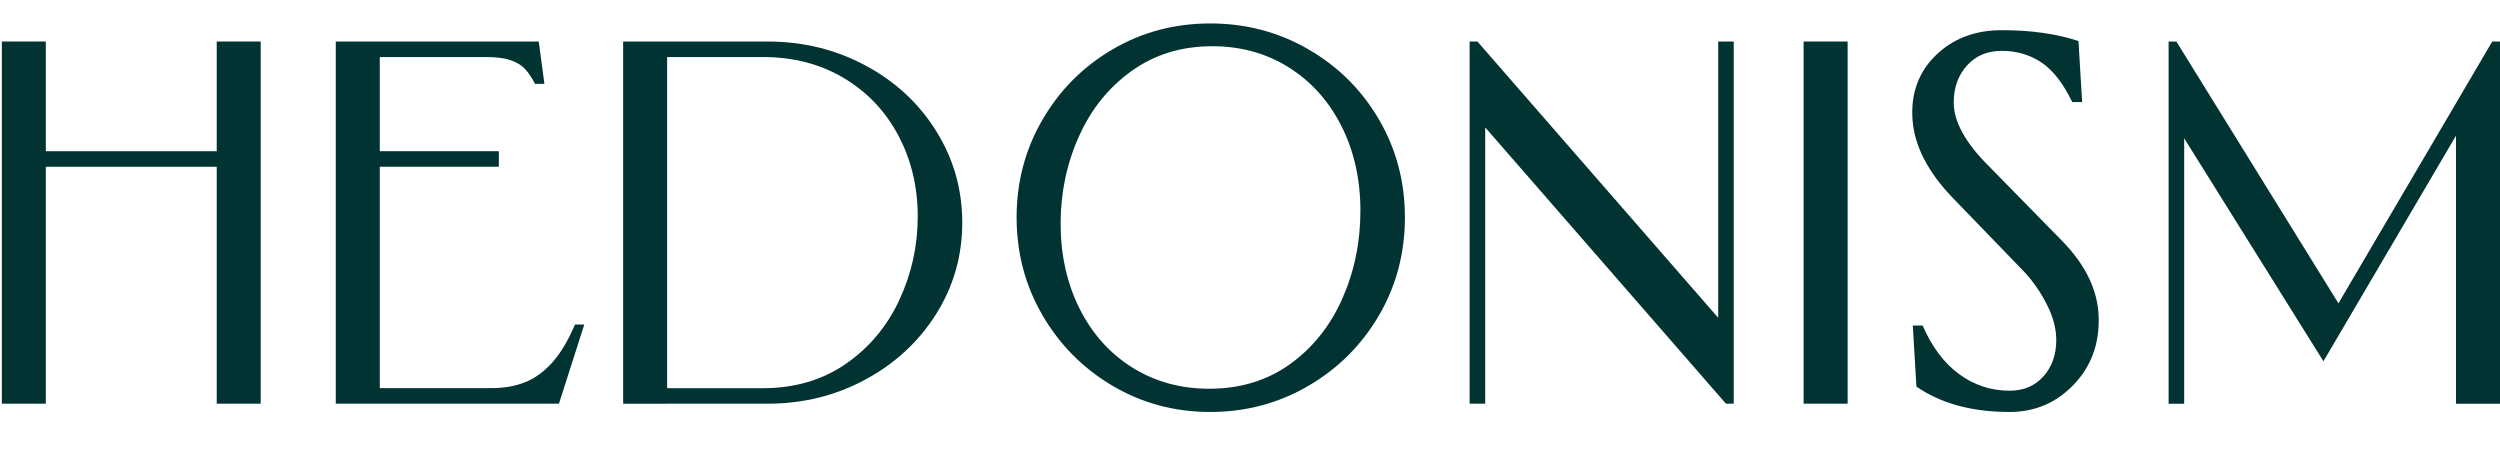 <?xml version="1.0" encoding="UTF-8"?> <svg xmlns="http://www.w3.org/2000/svg" width="61" height="11" viewBox="0 0 61 11" fill="none"><path d="M1.118 1.013V9.85H0.045V1.013H1.118ZM5.288 3.69V4.069H1.118V3.69H5.288ZM6.361 1.013V9.85H5.288V1.013H6.361Z" fill="#003332"></path><path d="M9.267 1.013V9.85H8.193V1.013H9.267ZM12.804 1.676C12.72 1.588 12.604 1.518 12.457 1.468C12.31 1.417 12.114 1.392 11.869 1.392H9.267V1.013H13.145L13.284 2.047H13.056C12.972 1.888 12.887 1.763 12.803 1.675L12.804 1.676ZM12.172 4.068H9.267V3.689H12.172V4.068ZM14.257 7.918L13.638 9.85H9.267V9.471H11.984C12.287 9.471 12.559 9.425 12.798 9.332C13.038 9.24 13.261 9.08 13.468 8.853C13.674 8.625 13.861 8.314 14.03 7.918H14.258H14.257Z" fill="#003332"></path><path d="M15.205 9.32V1.014H16.278V9.851H15.205V9.32ZM16.278 9.472H18.615C19.39 9.472 20.064 9.274 20.637 8.879C21.209 8.483 21.645 7.963 21.944 7.319C22.243 6.676 22.393 5.996 22.393 5.28C22.393 4.565 22.235 3.898 21.919 3.305C21.604 2.711 21.159 2.244 20.587 1.903C20.014 1.562 19.357 1.392 18.615 1.392H16.278V1.013H18.729C19.596 1.013 20.394 1.209 21.123 1.601C21.851 1.992 22.426 2.526 22.847 3.204C23.268 3.881 23.479 4.624 23.479 5.432C23.479 6.24 23.268 6.981 22.847 7.654C22.426 8.327 21.851 8.862 21.123 9.257C20.394 9.652 19.596 9.85 18.729 9.85H16.278V9.471V9.472Z" fill="#003332"></path><path d="M27.149 9.415C26.429 8.99 25.858 8.416 25.437 7.692C25.016 6.968 24.805 6.173 24.805 5.306C24.805 4.439 25.016 3.643 25.437 2.92C25.858 2.196 26.428 1.624 27.149 1.203C27.869 0.782 28.662 0.572 29.53 0.572C30.398 0.572 31.195 0.782 31.924 1.203C32.653 1.624 33.227 2.196 33.649 2.92C34.07 3.643 34.28 4.439 34.28 5.306C34.28 6.173 34.07 6.968 33.649 7.692C33.227 8.415 32.653 8.99 31.924 9.415C31.195 9.84 30.397 10.052 29.53 10.052C28.663 10.052 27.869 9.84 27.149 9.415ZM31.476 8.885C32.032 8.485 32.457 7.953 32.752 7.288C33.047 6.623 33.194 5.908 33.194 5.142C33.194 4.377 33.038 3.676 32.726 3.066C32.415 2.456 31.985 1.98 31.438 1.639C30.89 1.298 30.271 1.128 29.581 1.128C28.831 1.128 28.176 1.328 27.616 1.728C27.056 2.128 26.626 2.66 26.328 3.325C26.028 3.99 25.879 4.701 25.879 5.458C25.879 6.215 26.033 6.914 26.34 7.528C26.648 8.143 27.077 8.622 27.629 8.968C28.181 9.313 28.806 9.485 29.505 9.485C30.263 9.485 30.92 9.285 31.476 8.885V8.885Z" fill="#003332"></path><path d="M36.239 9.049V9.85H35.859V1.013H36.049L41.924 7.754V1.013H42.303V9.85H42.113L36.239 3.109V9.049Z" fill="#003332"></path><path d="M45.082 1.537V9.85H44.008V1.013H45.082V1.537Z" fill="#003332"></path><path d="M49.864 9.181C50.07 8.945 50.173 8.65 50.173 8.298C50.173 8.02 50.097 7.732 49.945 7.433C49.793 7.134 49.612 6.871 49.401 6.643L47.645 4.826C47.039 4.195 46.713 3.561 46.666 2.926C46.62 2.291 46.807 1.767 47.229 1.354C47.65 0.942 48.189 0.736 48.846 0.736C49.553 0.736 50.176 0.824 50.715 1.001L50.804 2.491H50.563C50.344 2.036 50.094 1.714 49.811 1.525C49.529 1.336 49.207 1.241 48.845 1.241C48.483 1.241 48.208 1.361 47.992 1.601C47.777 1.841 47.671 2.141 47.671 2.503C47.671 2.966 47.953 3.48 48.517 4.043L50.299 5.861C50.888 6.458 51.191 7.085 51.208 7.742C51.225 8.398 51.021 8.947 50.595 9.389C50.17 9.831 49.65 10.052 49.035 10.052C48.116 10.052 47.359 9.846 46.761 9.433L46.672 7.943H46.912C47.14 8.465 47.436 8.861 47.803 9.129C48.169 9.399 48.58 9.533 49.035 9.533C49.38 9.533 49.656 9.415 49.862 9.179L49.864 9.181Z" fill="#003332"></path><path d="M56.692 8.815L53.294 3.375V9.851H52.914V1.014H53.104L57.058 7.401L60.81 1.014H61V9.851H59.926V3.311L56.692 8.815Z" fill="#003332"></path></svg> 